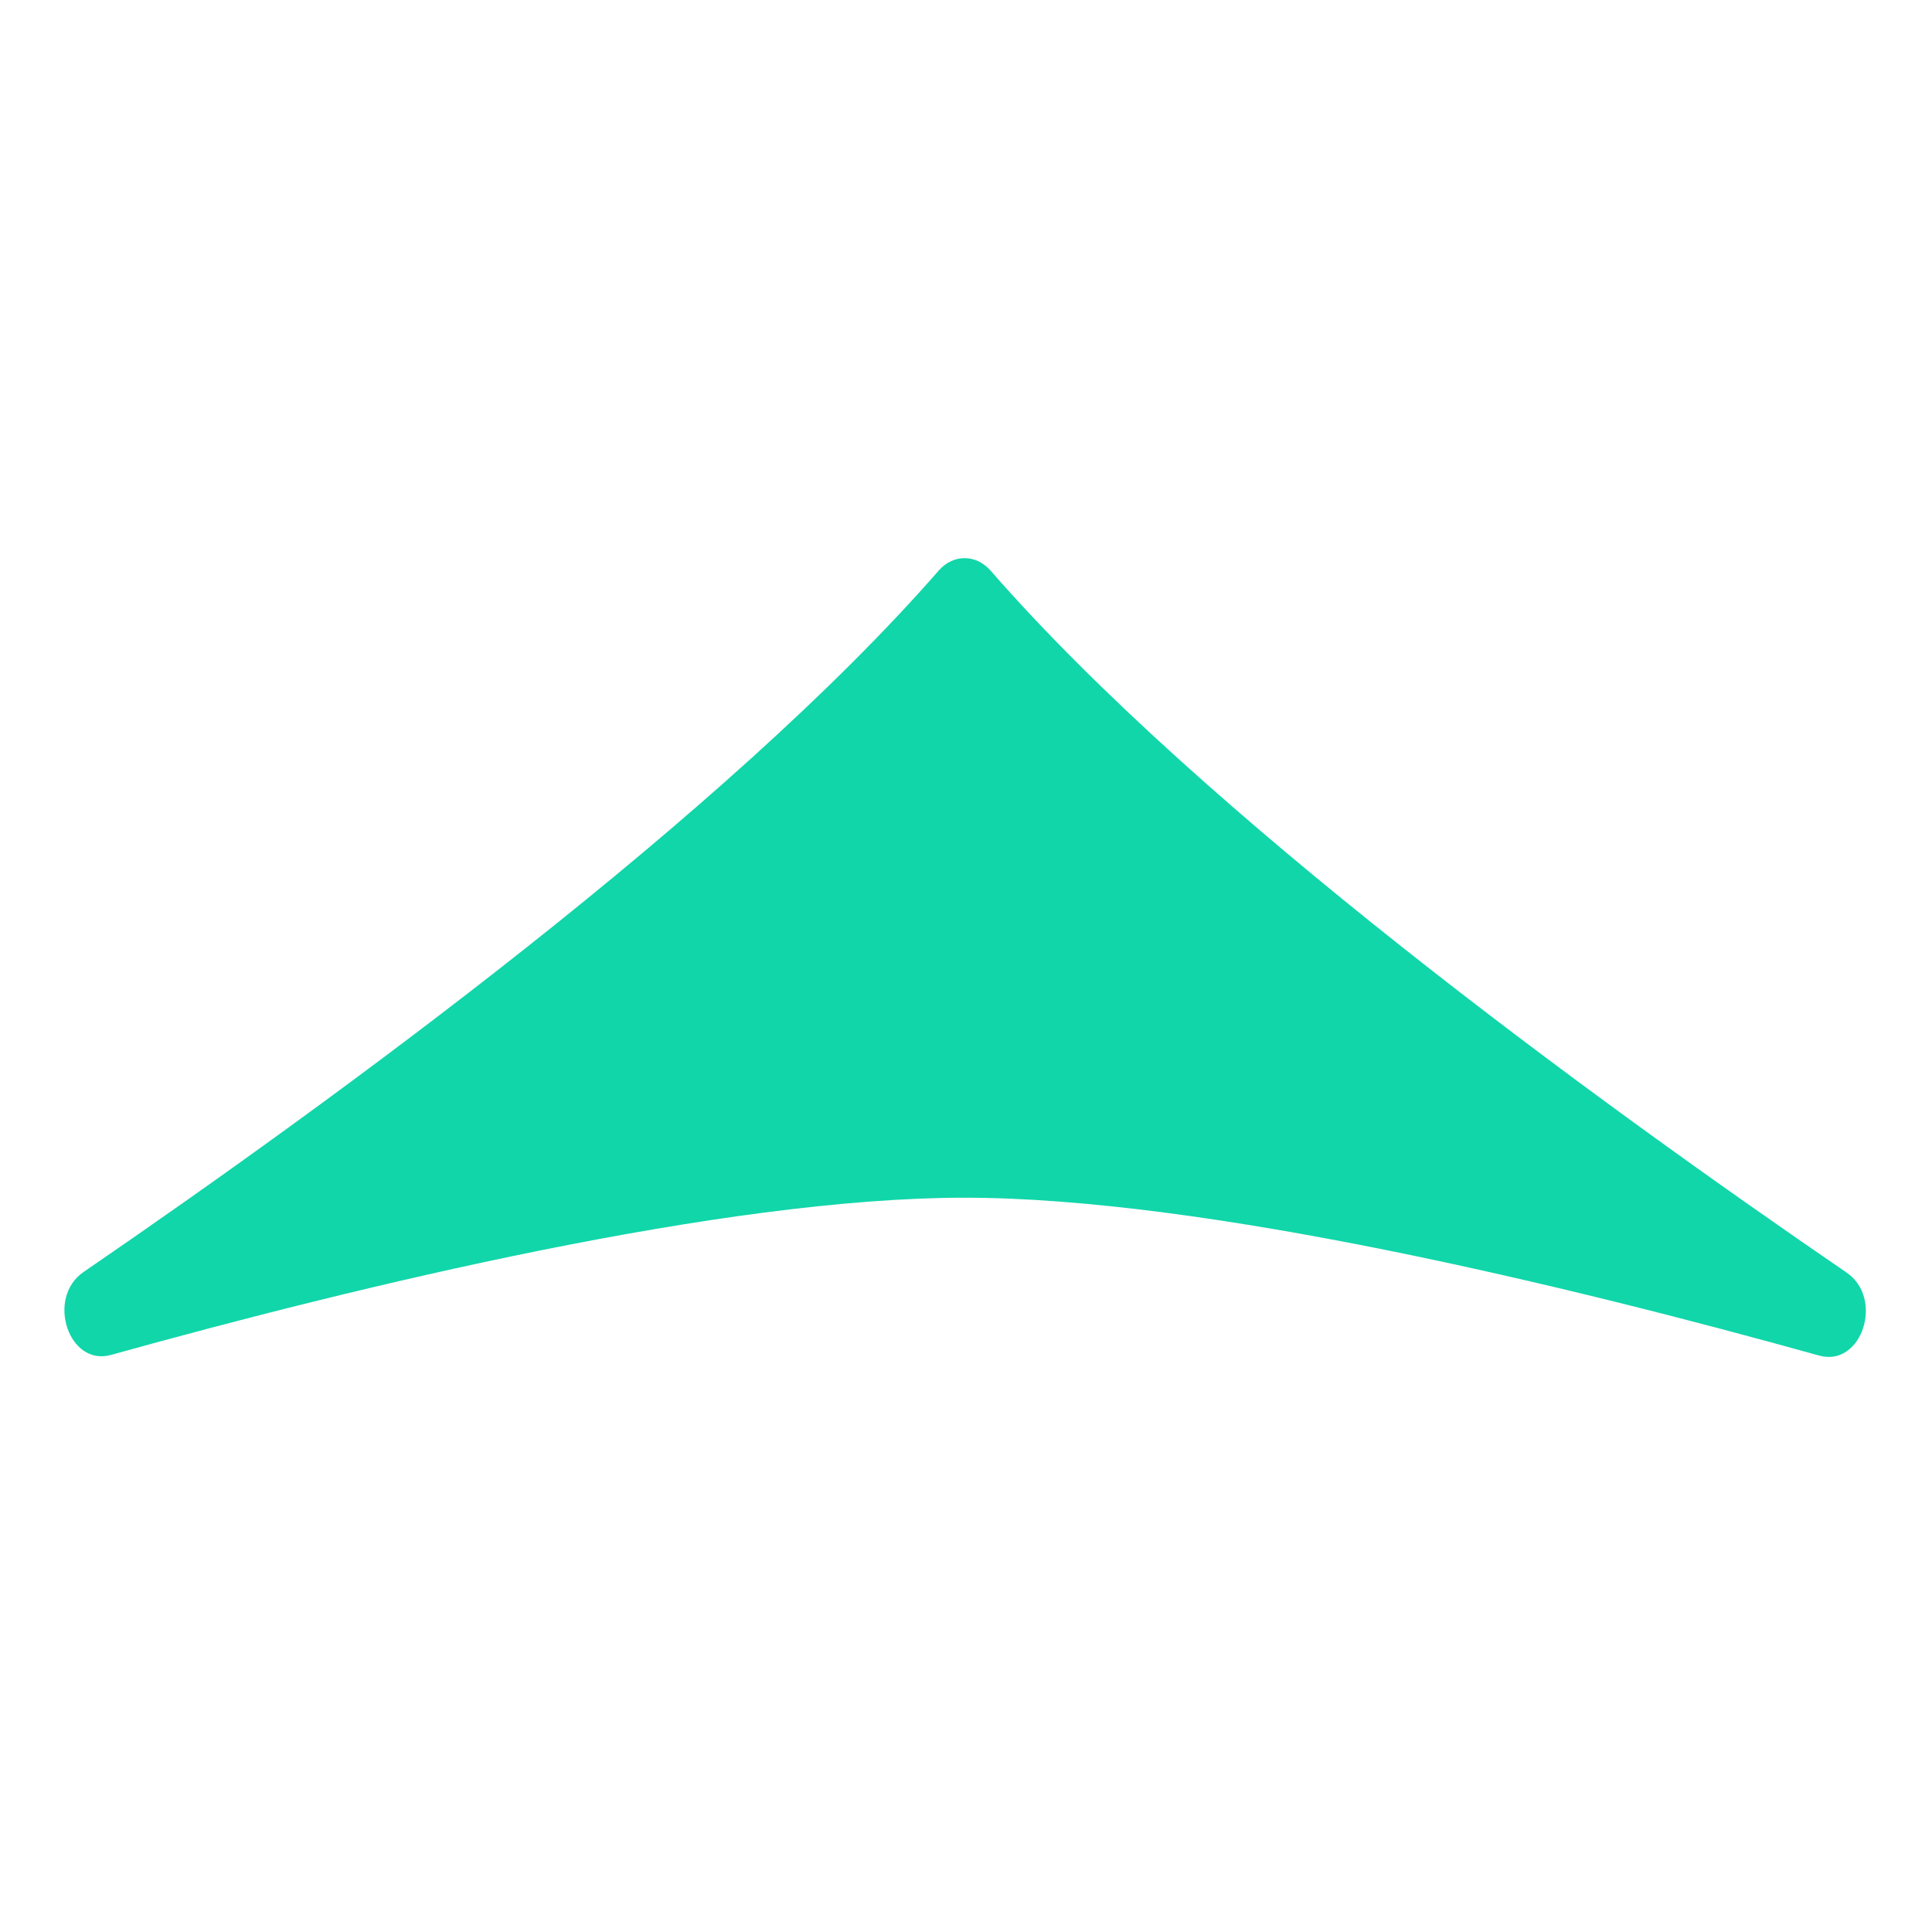 <?xml version="1.0" encoding="UTF-8"?> <svg xmlns="http://www.w3.org/2000/svg" width="90" height="90" viewBox="0 0 90 90" fill="none"><path d="M86.022 59.282C87.787 60.489 86.725 63.7 84.748 63.149C73.084 59.899 56.147 55.794 44.928 55.794C33.725 55.794 16.807 59.88 5.17 63.118C3.194 63.669 2.131 60.454 3.897 59.251C15.803 51.091 33.865 37.884 43.725 26.583C44.401 25.806 45.467 25.806 46.147 26.583C56.006 37.895 74.088 51.11 86.022 59.282Z" fill="#11D6AA"></path></svg> 